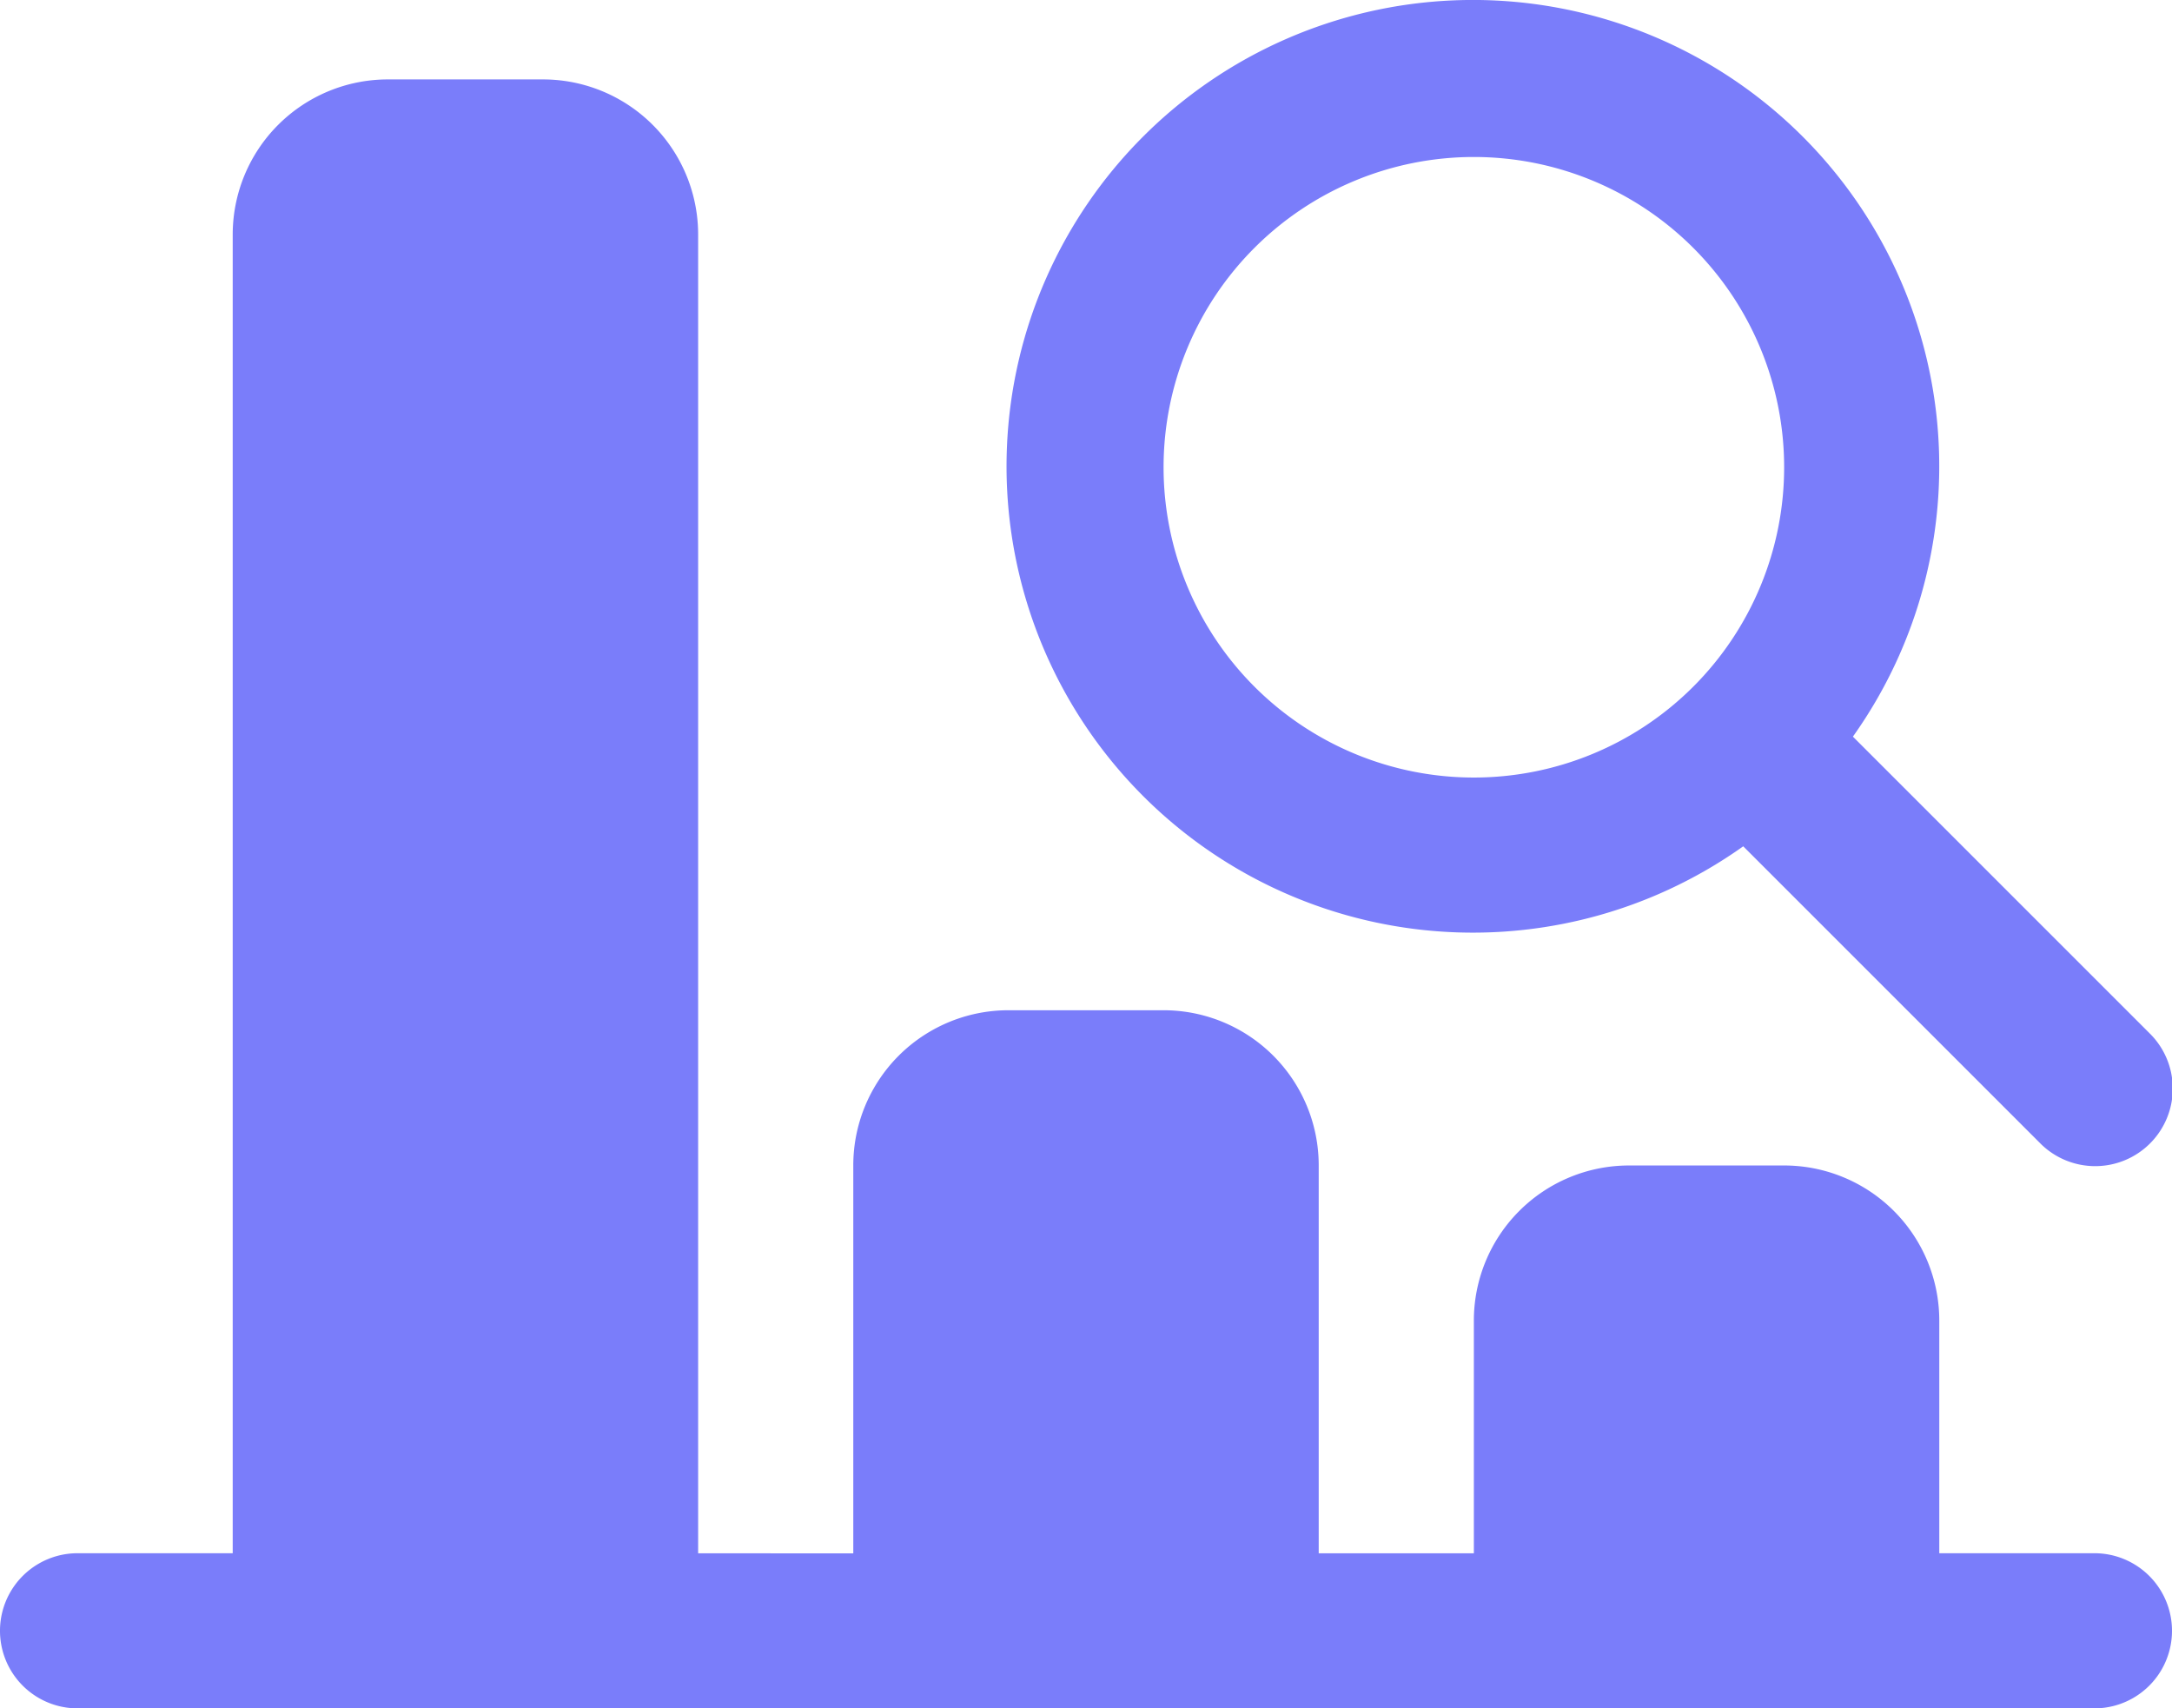 <?xml version="1.0" encoding="utf-8"?>
<svg xmlns="http://www.w3.org/2000/svg" width="42.196" height="33.19" viewBox="0 0 42.196 33.19">
  <g id="Group_251" data-name="Group 251" transform="translate(-1078.902 -2928.774)">
    <g id="Analysis" transform="translate(1078.902 2928.774)">
      <path id="Path_13460" data-name="Path 13460" d="M42.689,34.633H39.675V30.112A3.014,3.014,0,0,0,36.661,27.1H33.647a3.014,3.014,0,0,0-3.014,3.014v4.521H27.619V27.1A3.014,3.014,0,0,0,24.6,24.084H21.591A3.014,3.014,0,0,0,18.577,27.1v7.535H15.563V9.014A3.014,3.014,0,0,0,12.549,6H9.535A3.014,3.014,0,0,0,6.521,9.014V34.633H3.507a1.507,1.507,0,1,0,0,3.014H42.689a1.507,1.507,0,1,0,0-3.014Z" transform="translate(-2 -4.457)" fill="#7a7dfa"/>
      <path id="Path_13461" data-name="Path 13461" d="M37.175,25.044l-5.757-5.757a9.06,9.06,0,1,0-2.131,2.131l5.757,5.757a1.507,1.507,0,1,0,2.131-2.131ZM24.054,20.082a6.028,6.028,0,1,1,6.028-6.028A6.028,6.028,0,0,1,24.054,20.082Z" transform="translate(4.579 -4.976)" fill="#7a7dfa"/>
    </g>
  </g>
</svg>